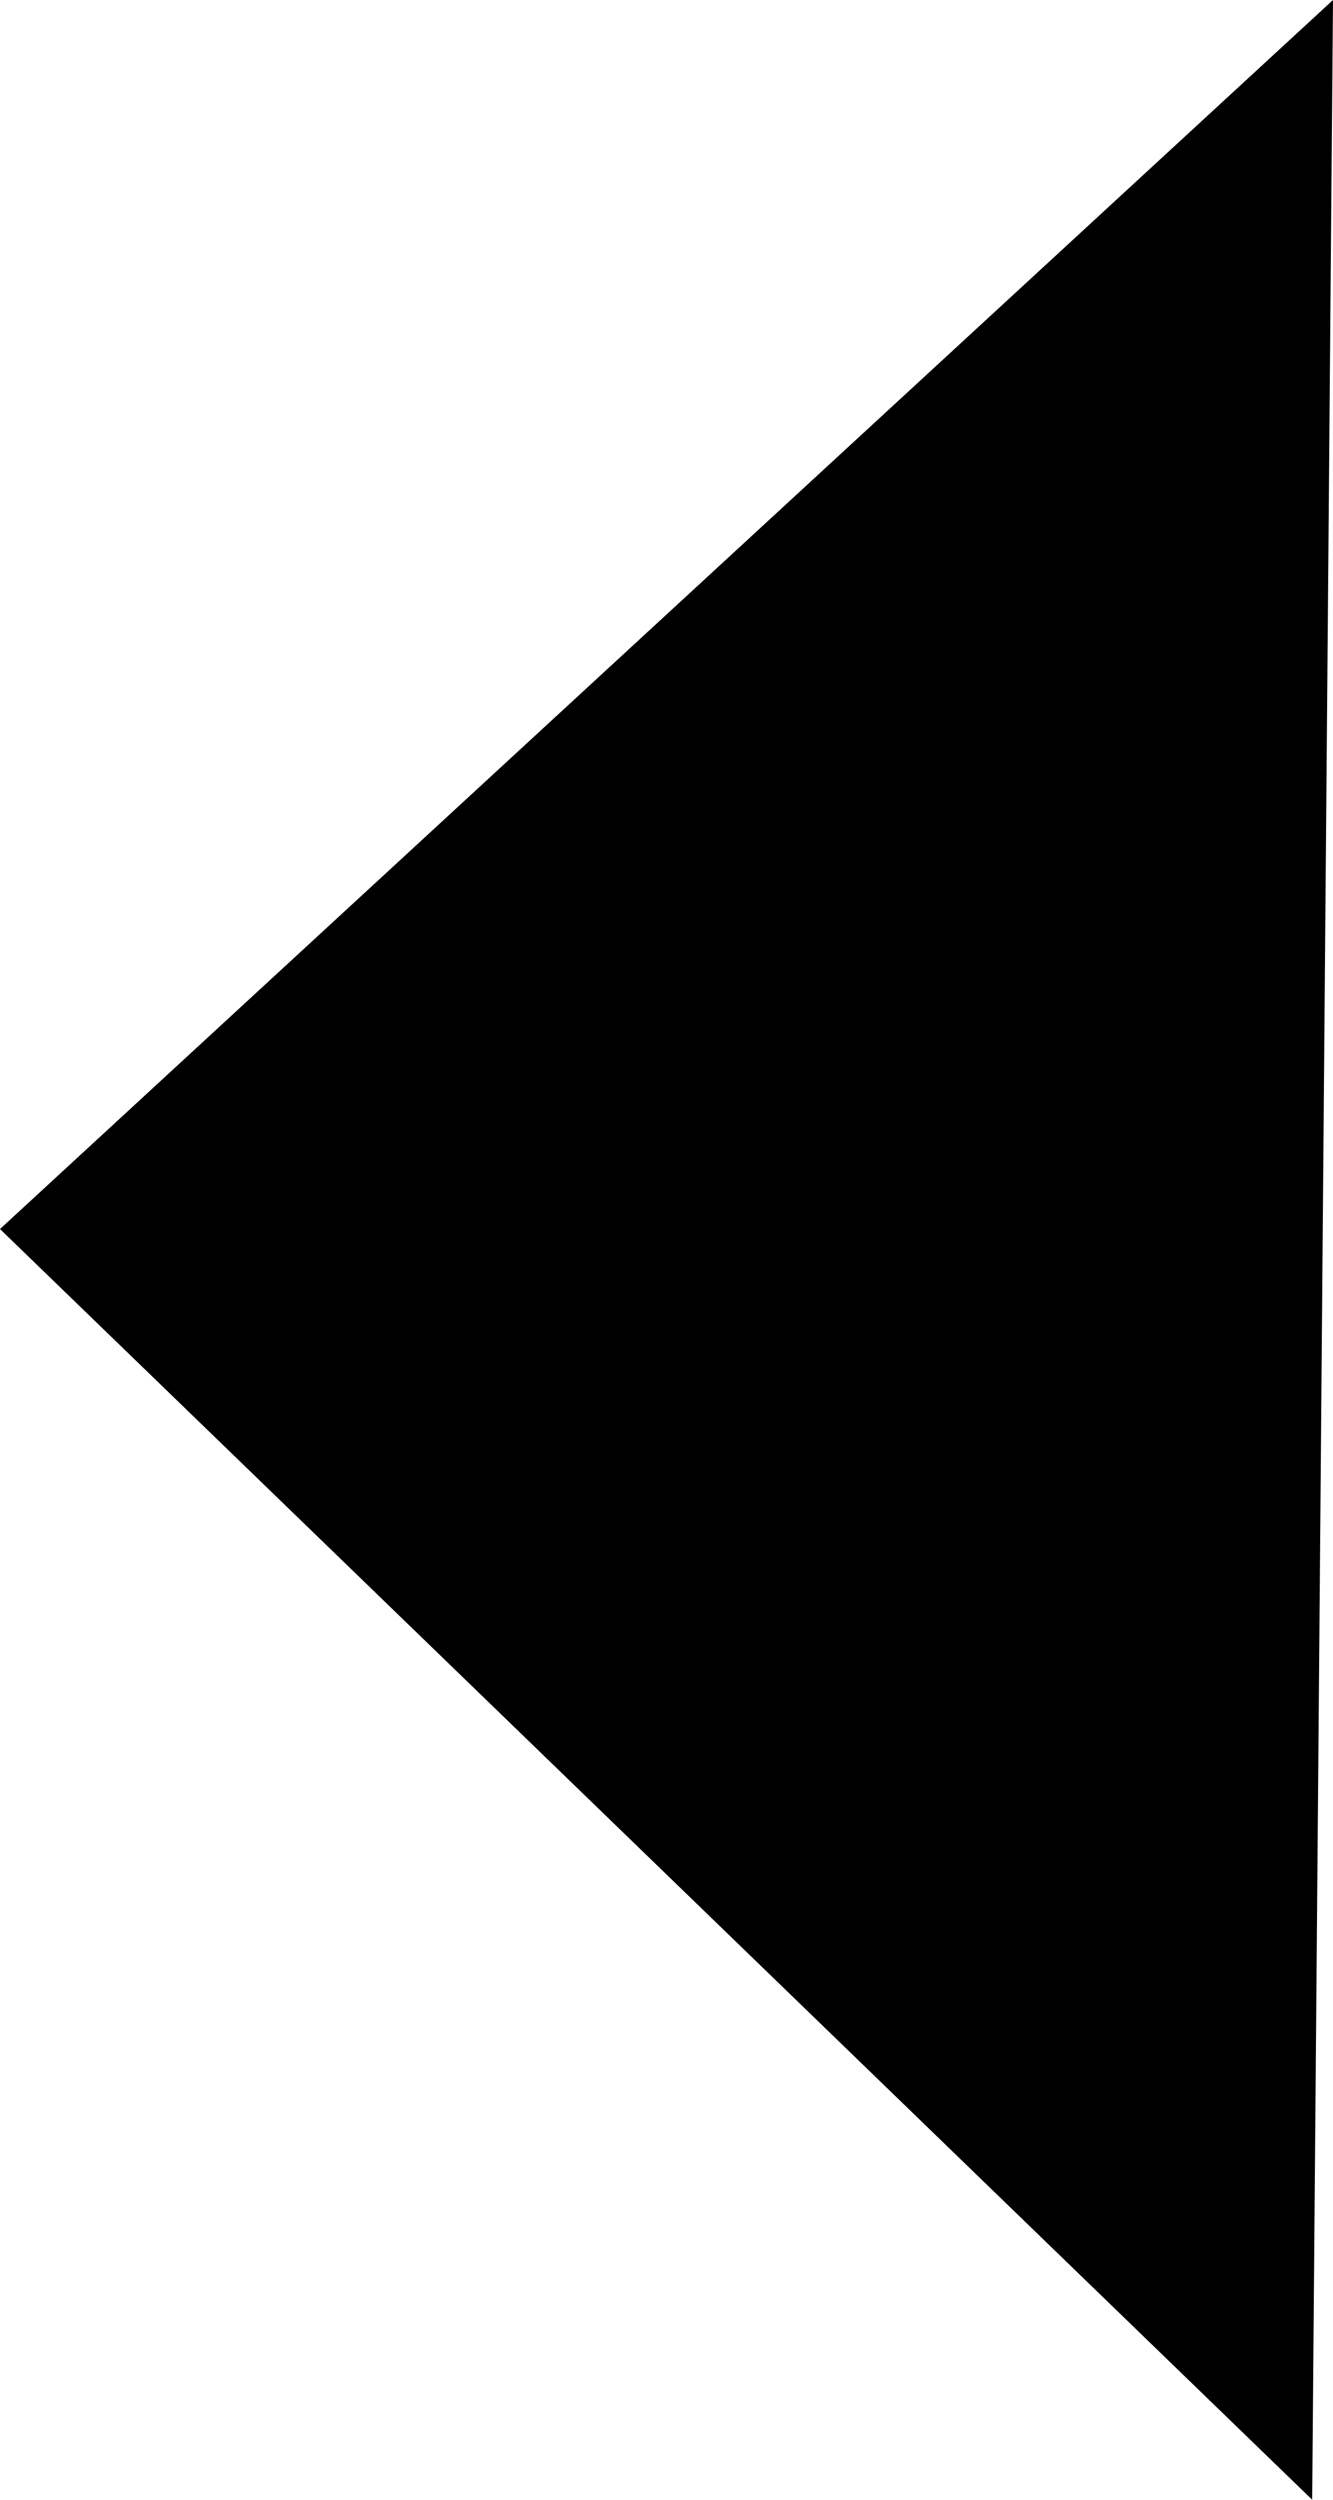 <?xml version="1.0" encoding="utf-8"?>
<!-- Generator: Adobe Illustrator 21.1.0, SVG Export Plug-In . SVG Version: 6.00 Build 0)  -->
<svg version="1.1" id="Layer_1" xmlns="http://www.w3.org/2000/svg" xmlns:xlink="http://www.w3.org/1999/xlink" x="0px" y="0px"
	 width="6.4px" height="12px" viewBox="0 0 6.4 12" style="enable-background:new 0 0 6.4 12;" xml:space="preserve">
<polygon points="6.4,0 6.3,12 0,5.9 "/>
</svg>